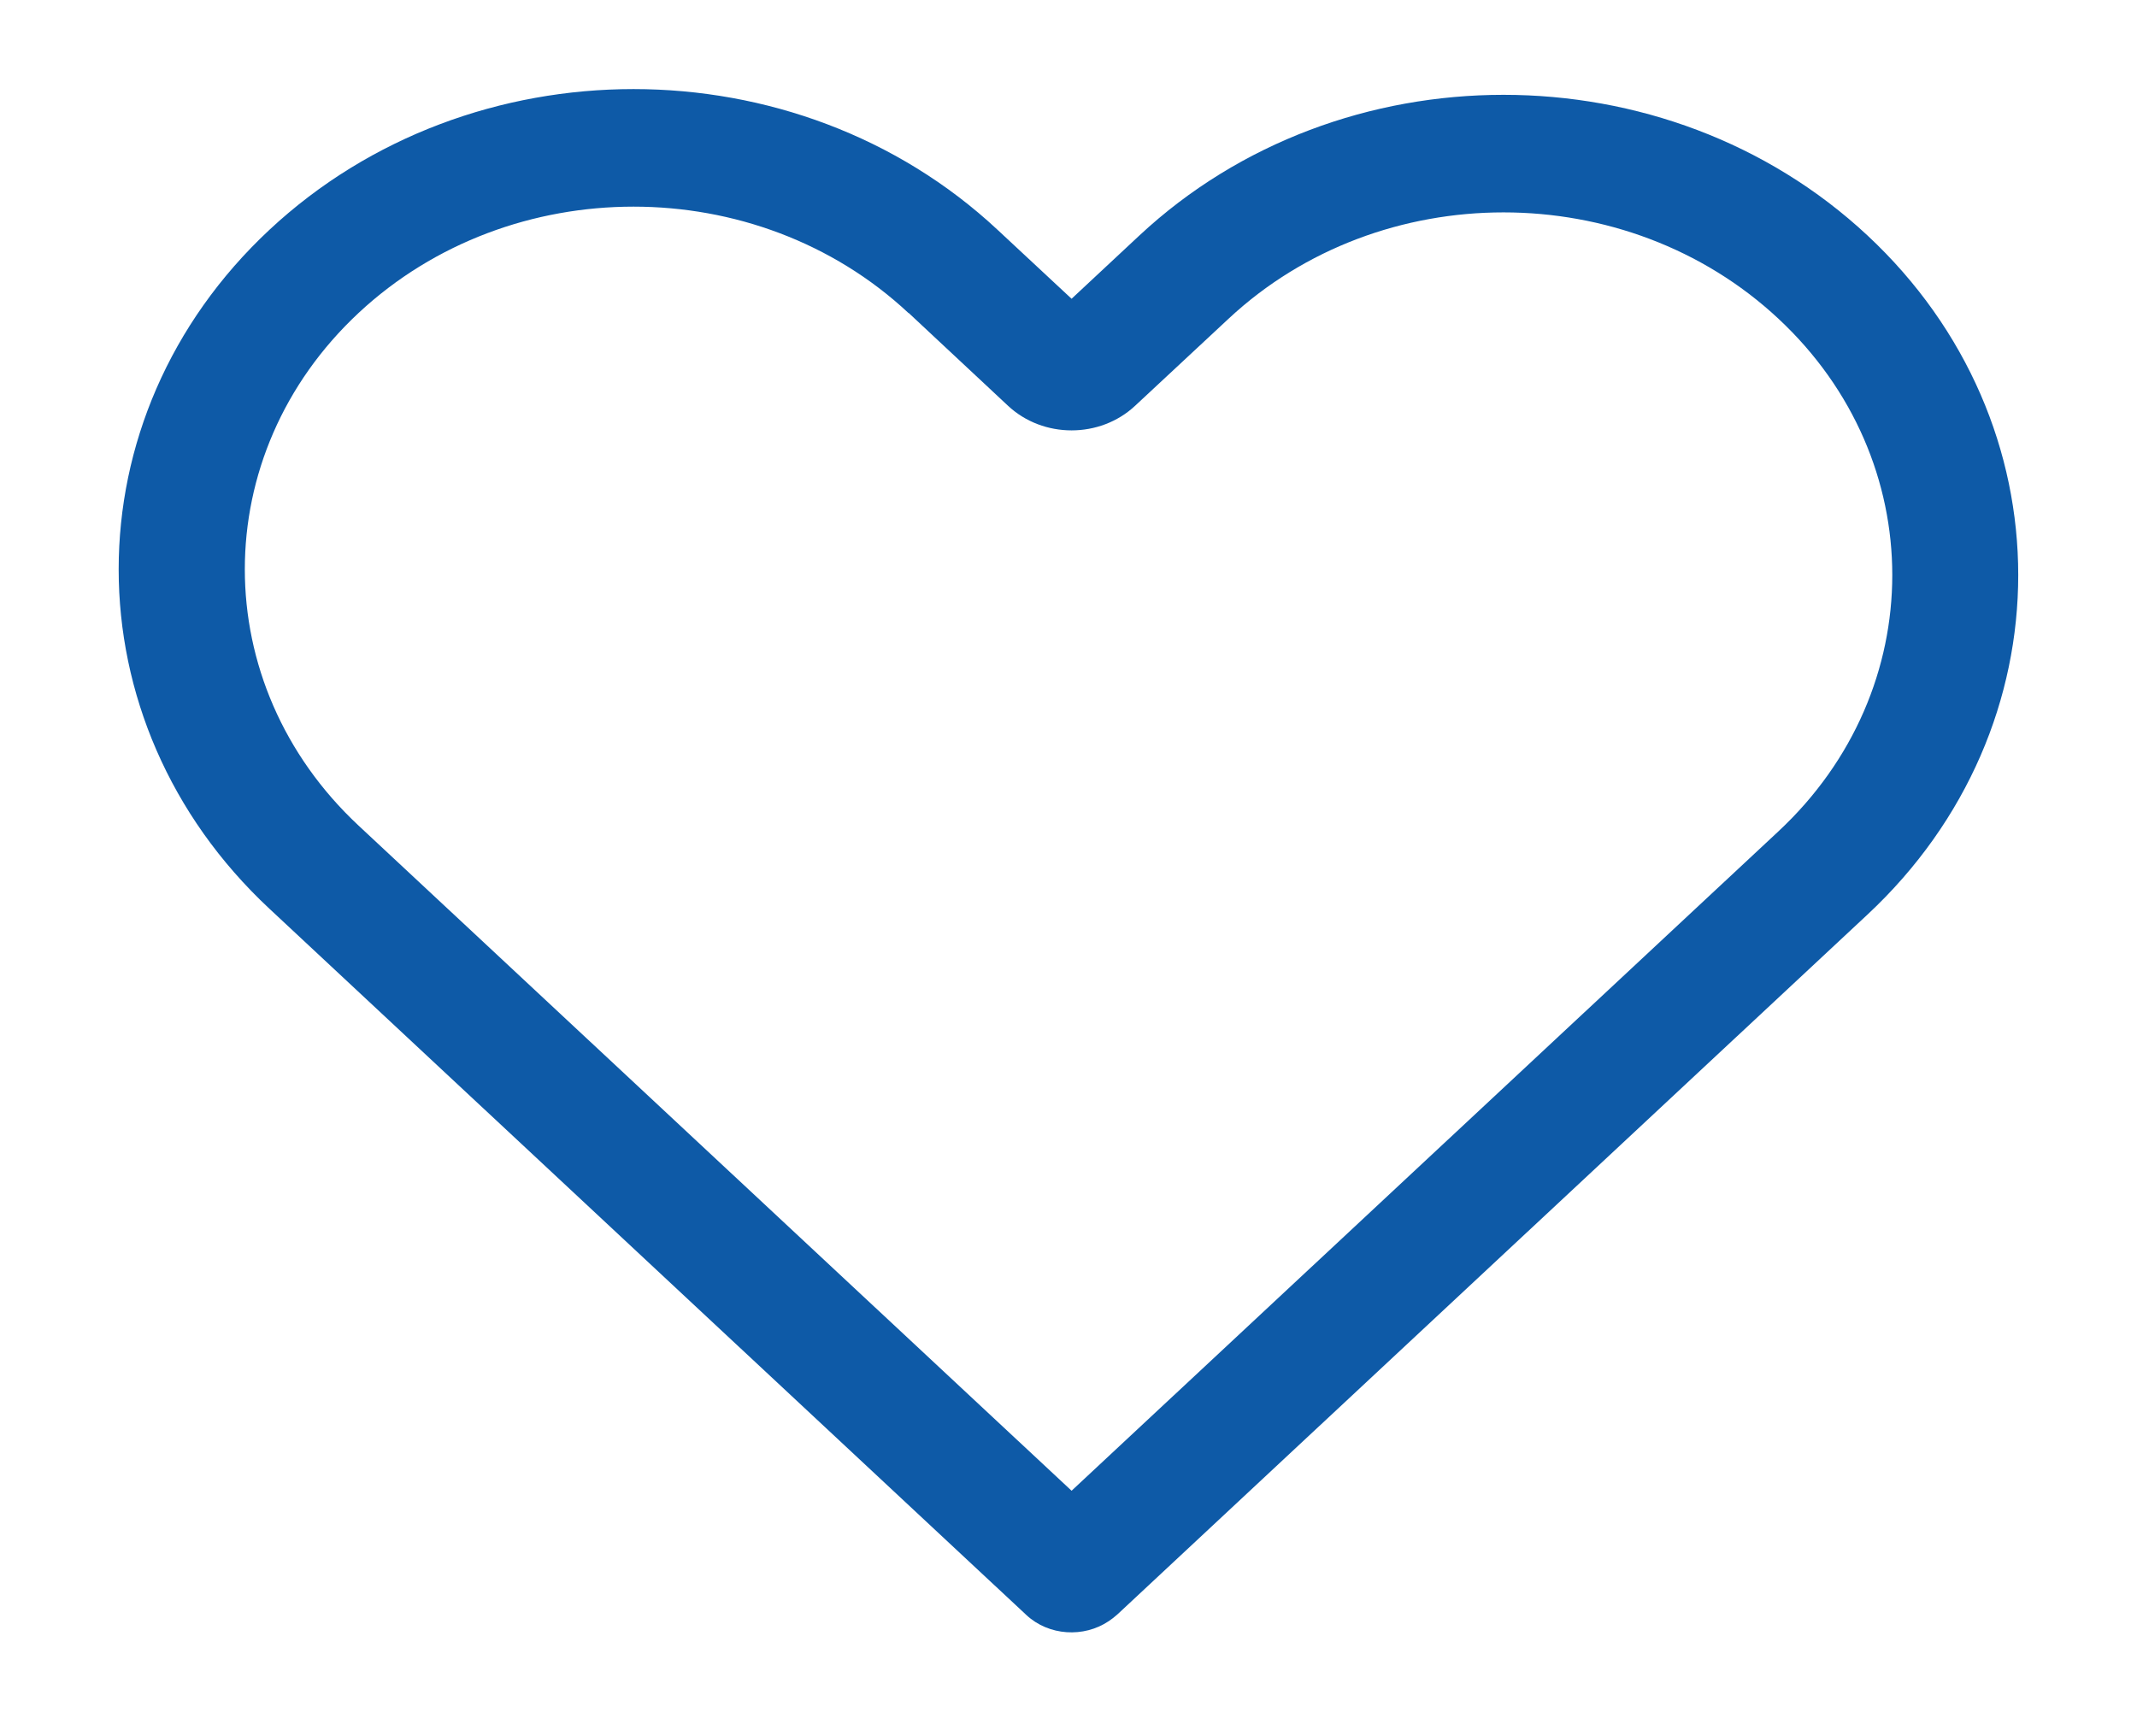 <svg width="16" height="13" viewBox="0 0 16 13" fill="none" xmlns="http://www.w3.org/2000/svg">
<path fill-rule="evenodd" clip-rule="evenodd" d="M6.801 2.343C5.665 1.282 3.822 1.282 2.685 2.343C1.549 3.403 1.549 5.122 2.685 6.182L8.023 11.162L13.315 6.225C14.452 5.165 14.452 3.446 13.315 2.386C12.178 1.325 10.336 1.325 9.199 2.386L8.499 3.038C8.236 3.284 7.81 3.284 7.547 3.038L6.802 2.342L6.801 2.343ZM2.018 1.72C3.523 0.316 5.963 0.316 7.468 1.72L8.023 2.237L8.531 1.763C10.037 0.359 12.477 0.359 13.982 1.763C15.487 3.167 15.487 5.444 13.982 6.848L8.365 12.089C8.345 12.107 8.324 12.123 8.302 12.138C8.115 12.264 7.852 12.249 7.684 12.092L2.018 6.805C0.512 5.401 0.512 3.125 2.018 1.72V1.72Z" fill="#0E5AA7"/>
</svg>
